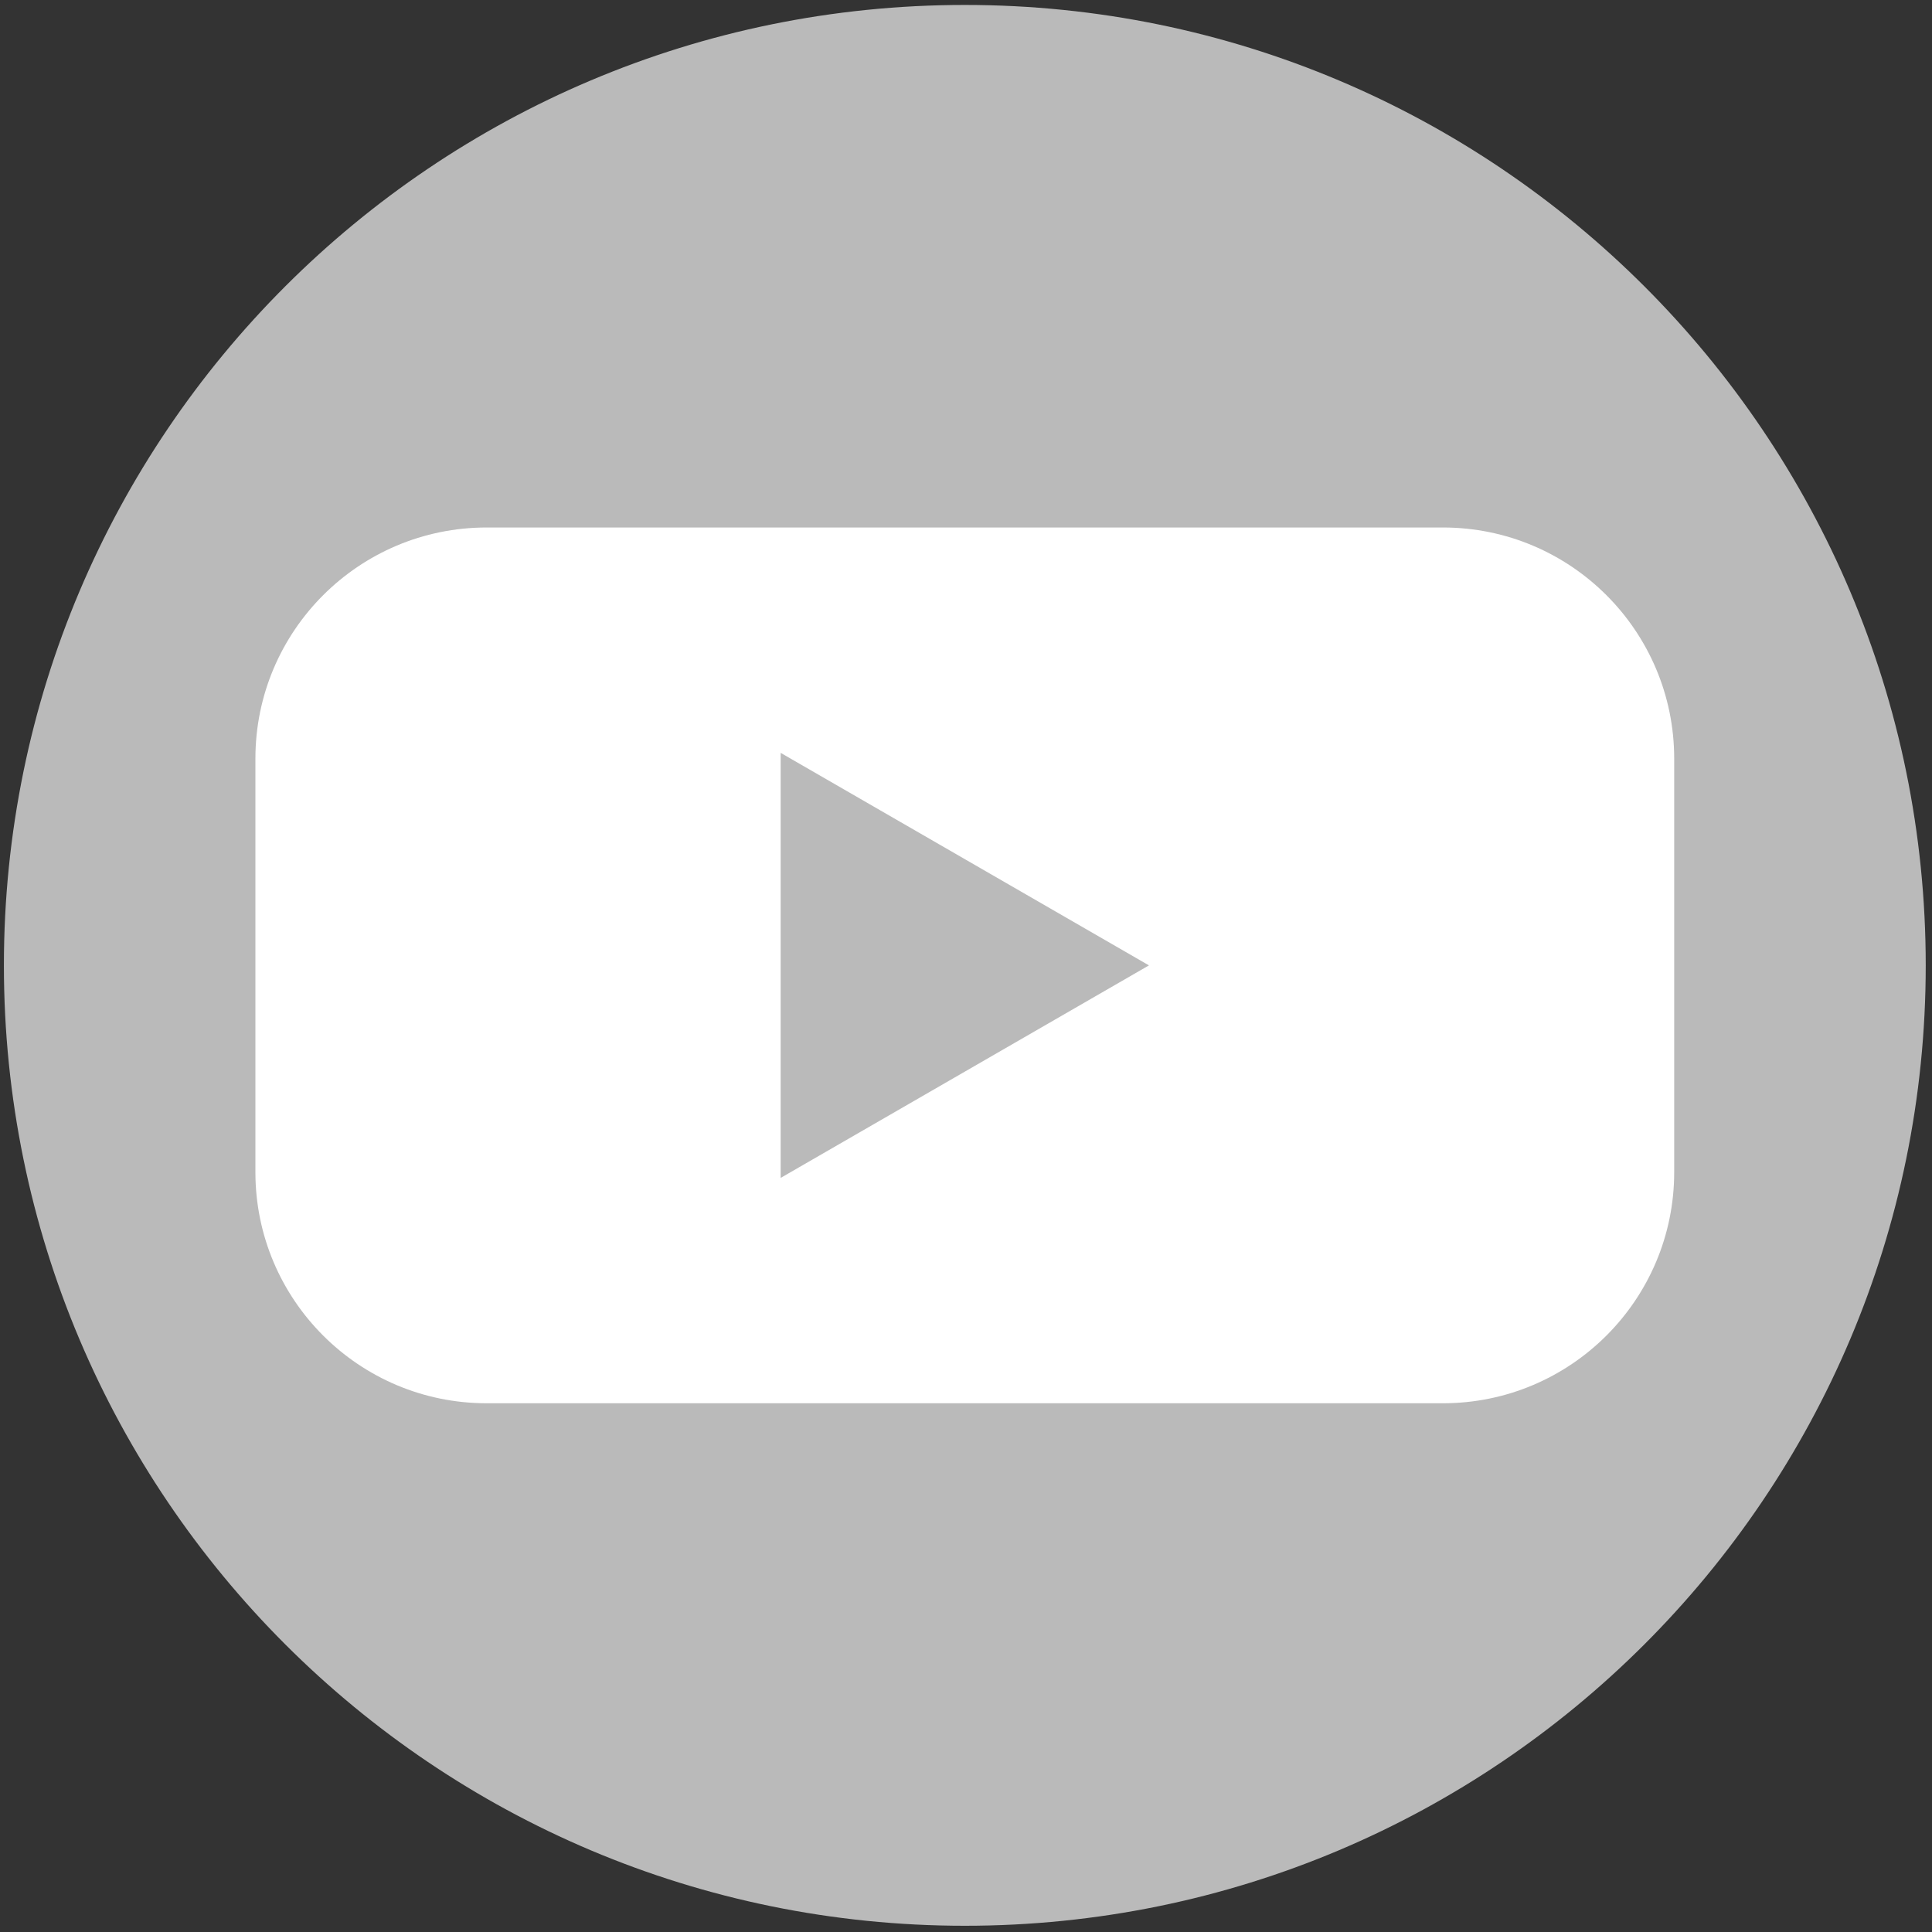 <svg width="107" height="107" viewBox="0 0 107 107" fill="none" xmlns="http://www.w3.org/2000/svg">
<rect x="0" y="0" width="107" height="107" fill="#333333" stroke="none"/>
<path d="M106.653 53.465C106.653 24.088 82.826 0.274 53.435 0.274C24.043 0.274 0.216 24.088 0.216 53.465C0.216 82.841 24.043 106.655 53.435 106.655C82.826 106.655 106.653 82.841 106.653 53.465Z" fill="#BABABA"/>
<path d="M79.912 29.214H26.954C19.879 29.214 14.145 34.946 14.145 42.017V64.915C14.145 71.985 19.879 77.717 26.954 77.717H79.912C86.987 77.717 92.722 71.985 92.722 64.915V42.017C92.722 34.946 86.987 29.214 79.912 29.214Z" fill="white"/>
<path d="M63.632 53.466L43.235 41.696V65.236L63.632 53.466Z" fill="#BABABA"/>
</svg>

